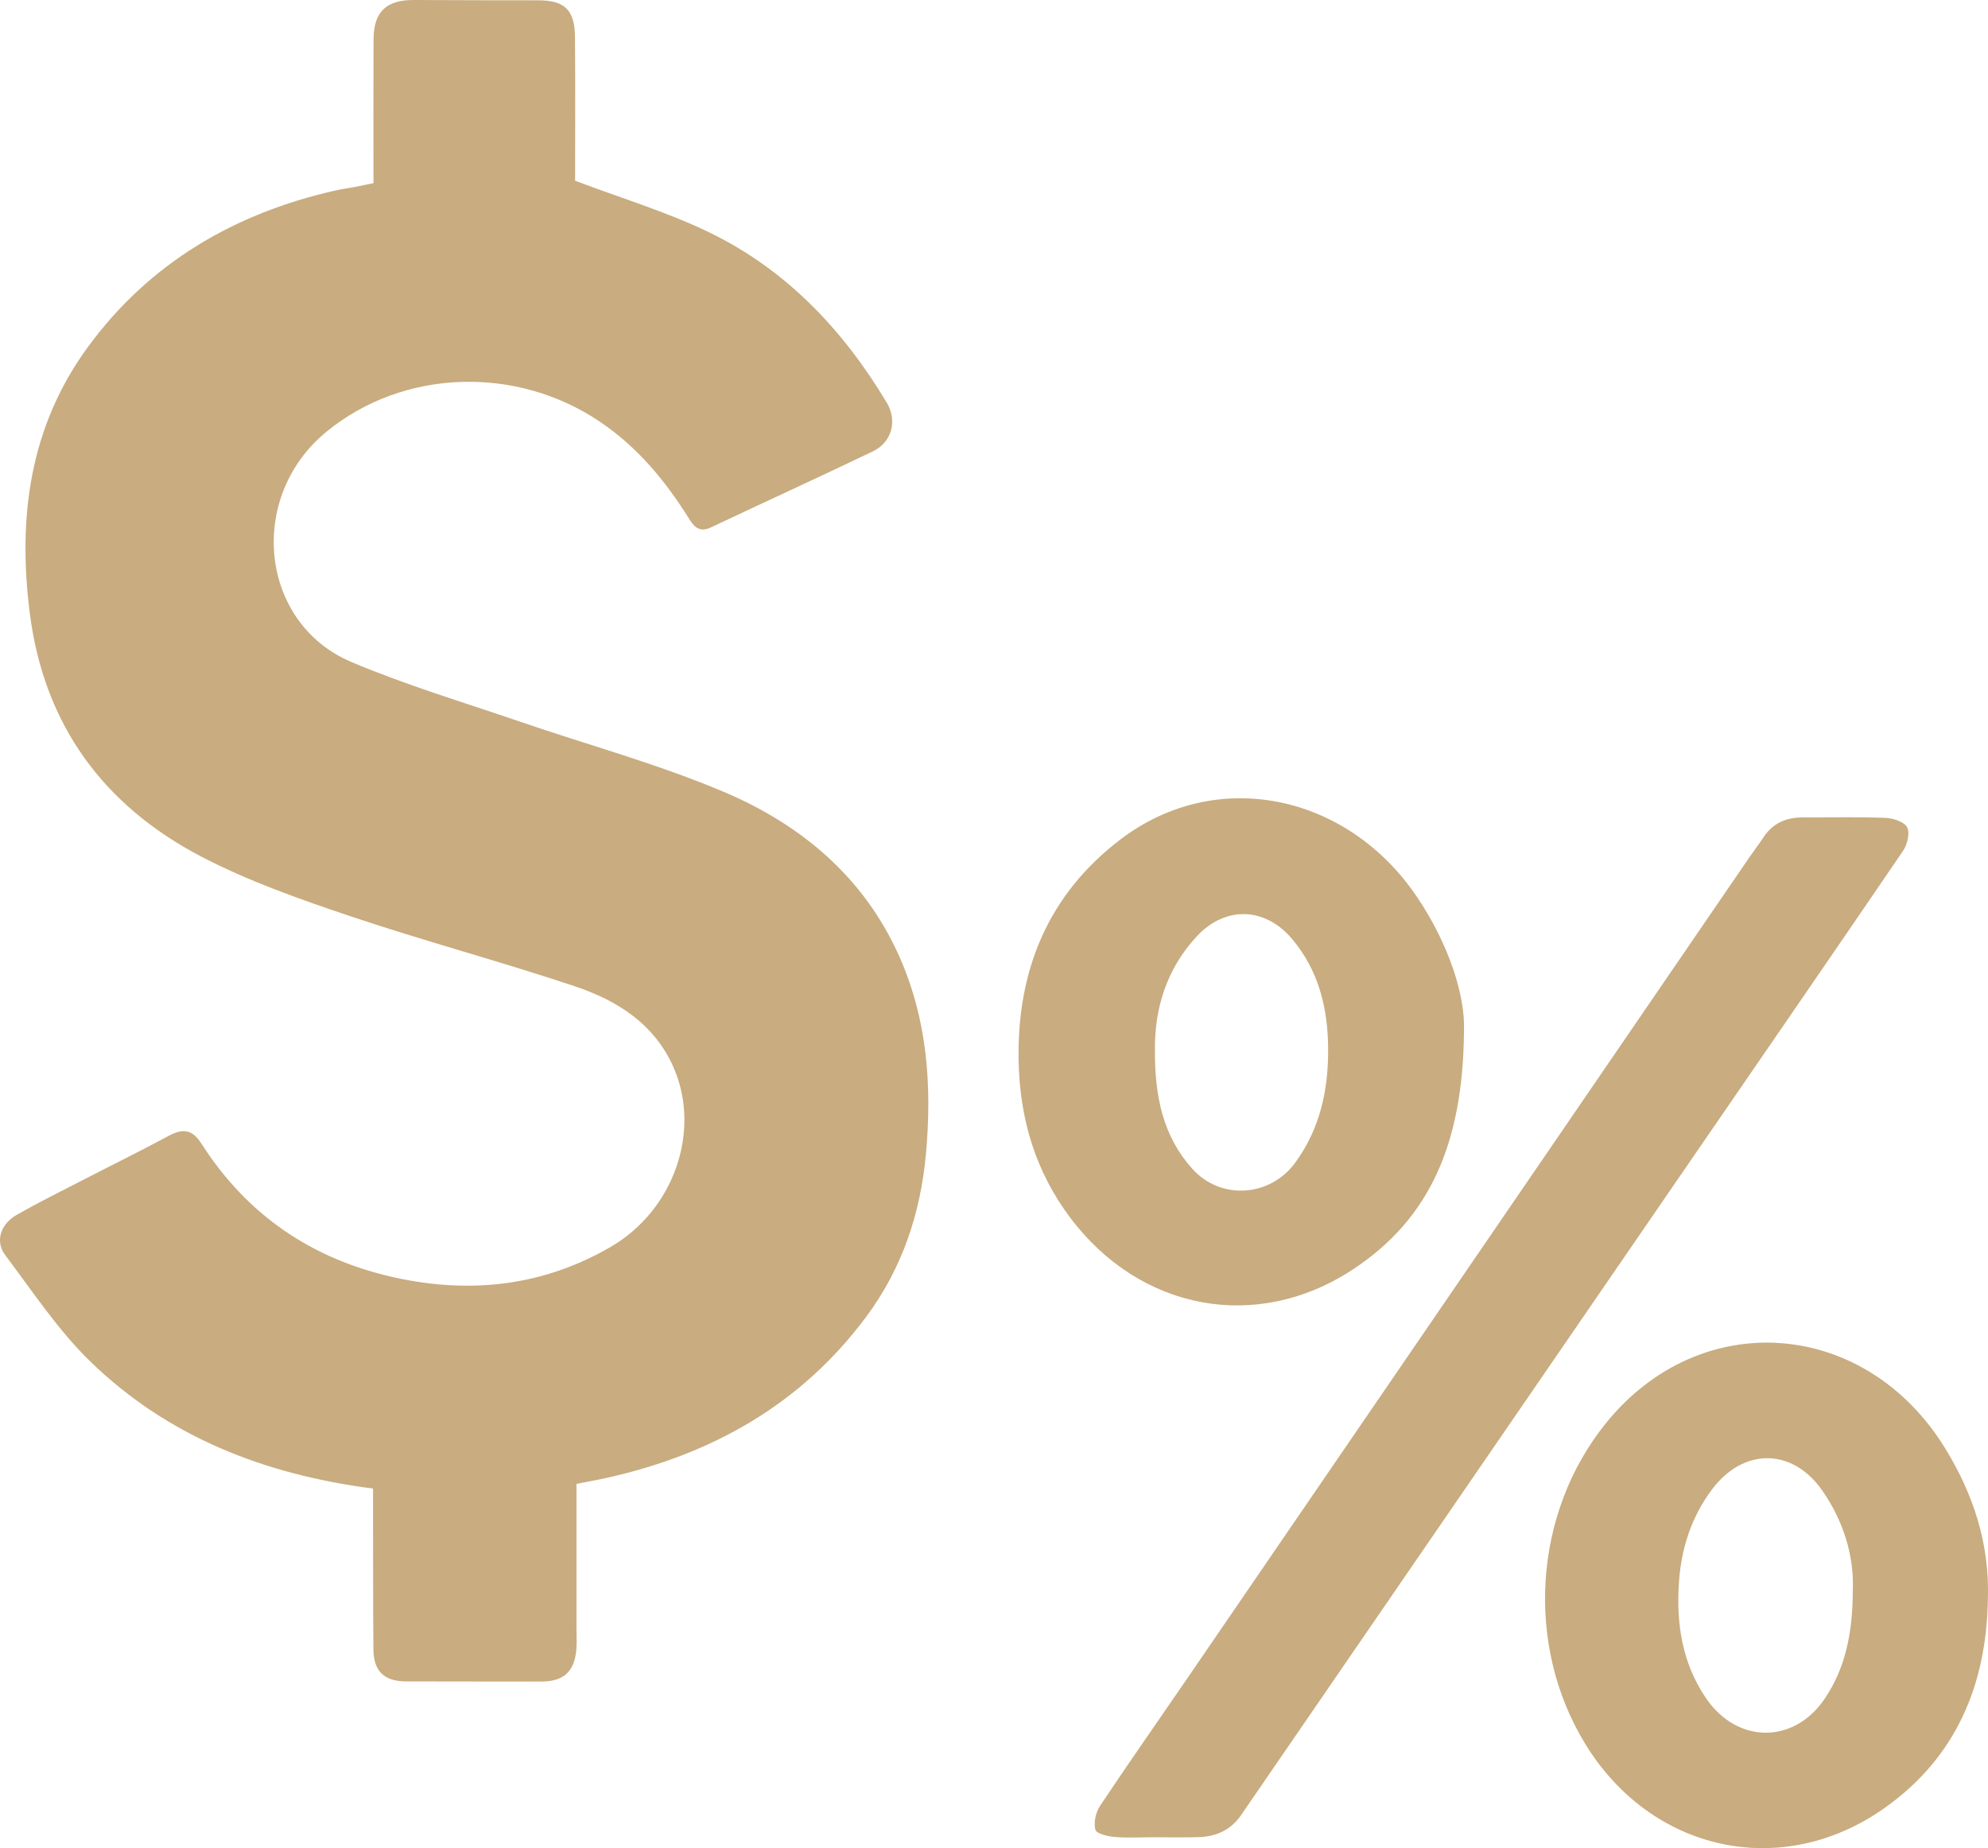 <?xml version="1.0" encoding="UTF-8"?>
<svg id="Layer_2" xmlns="http://www.w3.org/2000/svg" viewBox="0 0 602.35 559.98">
  <g id="Layer_1-2" data-name="Layer_1">
    <g id="R3FQ4h">
      <g>
        <path d="M113.04,451.04c-32.86-4.25-62.15-15.64-85.7-38.53-9.79-9.52-17.49-21.23-25.76-32.22-3.15-4.18-1.42-9.43,3.57-12.25,6.34-3.59,12.88-6.84,19.35-10.18,8.86-4.57,17.81-8.96,26.58-13.68,4.24-2.28,7.12-2.09,9.94,2.32,13.84,21.67,33.55,35.08,58.61,40.59,22.93,5.04,44.95,2.6,65.42-9.29,19.16-11.13,27.44-35.11,19.07-54.3-5.77-13.22-17.08-20.35-29.9-24.64-22.58-7.56-45.63-13.69-68.2-21.29-15.31-5.16-30.76-10.57-45.03-18.02-29.66-15.49-47.66-39.94-51.97-73.81-3.7-29.05,0-56.55,17.63-80.62,18.65-25.46,44.36-40.47,74.96-47.4,1.93-.44,3.9-.69,5.85-1.06,1.79-.34,3.56-.73,5.7-1.17,0-14.55-.05-29.02.02-43.49C113.21,3.53,117.05-.06,125.49,0c12.48.08,24.96.08,37.44.09,8.1,0,11.21,2.84,11.28,11.03.14,14.98.04,29.95.04,43.64,13.81,5.22,27.31,9.3,39.9,15.29,23.67,11.26,41.12,29.58,54.5,51.9,3.32,5.53,1.61,12.03-4.19,14.82-16.29,7.82-32.74,15.32-49.08,23.04-3.56,1.68-5.15-.3-6.77-2.9-7.12-11.39-15.58-21.54-26.86-29.14-25.35-17.11-59.5-16-82.75,2.97-24.36,19.88-20.32,58.09,7.45,69.84,16.56,7.01,33.9,12.18,50.94,18.03,20.66,7.09,41.87,12.84,61.92,21.33,23.51,9.95,42.61,25.96,53.26,50.06,8.41,19,9.84,39.07,7.99,59.57-1.64,18.09-7.2,34.7-18.05,49.33-19.63,26.46-46.41,41.58-78.11,48.77-3.22.73-6.47,1.3-9.73,1.94,0,14.67,0,29.11,0,43.56,0,2.17.14,4.34-.03,6.49-.52,6.78-3.81,9.84-10.6,9.85-13.64.02-27.29-.03-40.93-.04-6.62,0-9.9-2.99-9.96-9.68-.14-14.83-.09-29.66-.12-44.49,0-1.31,0-2.61,0-4.26Z" style="fill: #c9ac7f;"/>
        <path d="M349.77,556.69c-4,0-8.02.25-11.99-.09-2.11-.18-5.55-.98-5.88-2.18-.58-2.14.09-5.24,1.37-7.18,8.46-12.73,17.26-25.24,25.89-37.85,56.89-83.09,113.76-166.18,170.65-249.27,1.5-2.19,3.12-4.31,4.59-6.52,2.85-4.29,6.94-5.94,11.92-5.92,8.33.03,16.67-.19,24.99.14,2.32.09,5.7,1.2,6.55,2.88.89,1.75.03,5.23-1.27,7.14-23.11,33.92-46.42,67.71-69.66,101.54-43.66,63.55-87.3,127.12-130.95,190.68-3.05,4.44-7.49,6.42-12.73,6.59-4.49.15-9,.03-13.5.04Z" style="fill: #c9ac7f;"/>
        <path d="M443.58,312.41c-.3,34.15-10.4,56.84-33.55,72.15-29.27,19.35-64.63,12.5-85.74-15.57-10.54-14.03-15.27-29.86-15.65-47.32-.59-27.59,8.92-50.69,31.01-67.44,28.93-21.93,68.56-13.8,89.7,17.56,9.66,14.32,14.68,29.98,14.22,40.63ZM349.94,317.91c-.12,14.46,2.53,26.47,11.32,36.24,8.64,9.6,23.57,8.54,31.17-1.84,7.46-10.19,10.01-21.77,9.99-34.19-.02-12.49-2.81-24.05-11.02-33.72-8.14-9.59-20.08-9.9-28.61-.87-9.52,10.08-12.96,22.45-12.85,34.37Z" style="fill: #c9ac7f;"/>
        <path d="M602.31,484.47c-.38,26.11-9.74,48.17-31.39,63.42-31.21,21.99-70.69,13.12-90.63-19.53-18.27-29.92-15.72-69.78,6.2-97.02,28.7-35.66,78.89-31.89,103.07,7.81,8.45,13.88,13.31,28.82,12.75,45.33ZM561.39,481.69c.39-9.82-2.6-20.56-9.27-30.08-9.03-12.9-23.77-13-33.29-.45-6.31,8.33-9.39,17.9-10.11,28.13-.88,12.49.91,24.55,8.15,35.21,9.46,13.94,26.68,14.03,36.01.2,6.34-9.41,8.48-20.02,8.51-33.01Z" style="fill: #c9ac7f;"/>
      </g>
    </g>
  </g>
</svg>